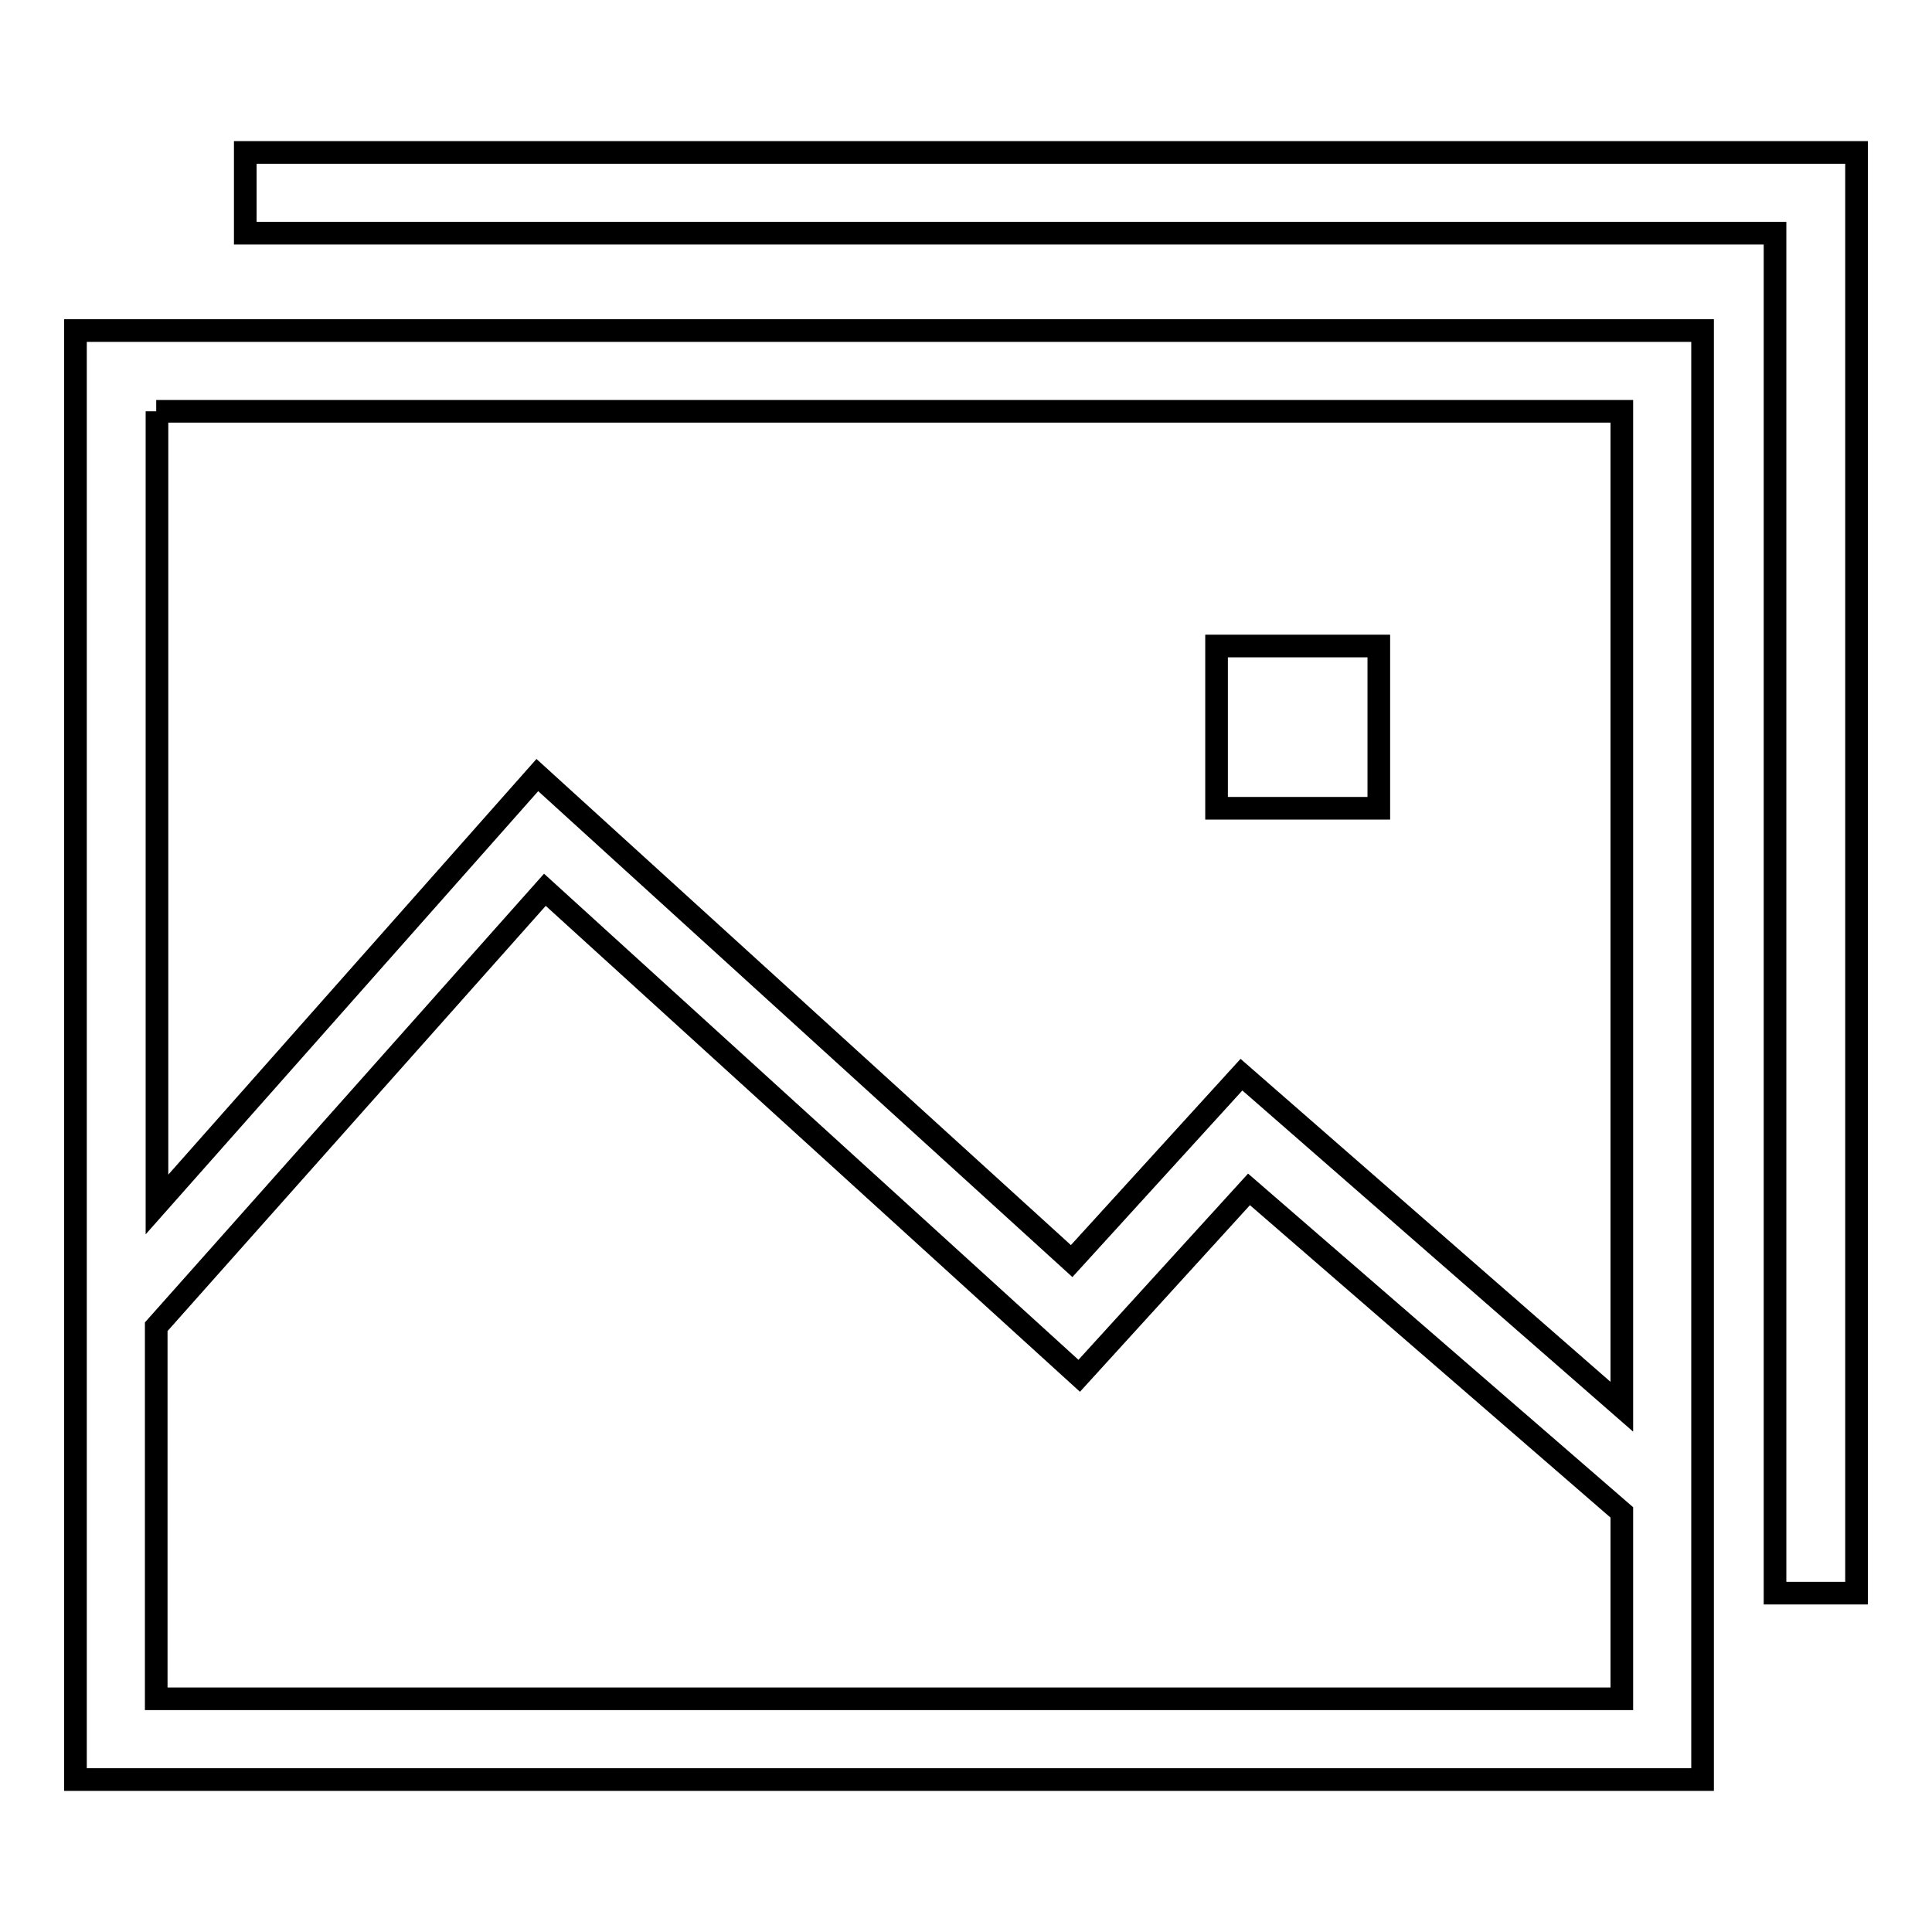 <?xml version="1.0" encoding="utf-8"?>
<!-- Svg Vector Icons : http://www.onlinewebfonts.com/icon -->
<!DOCTYPE svg PUBLIC "-//W3C//DTD SVG 1.1//EN" "http://www.w3.org/Graphics/SVG/1.1/DTD/svg11.dtd">
<svg version="1.1" xmlns="http://www.w3.org/2000/svg" xmlns:xlink="http://www.w3.org/1999/xlink" x="0px" y="0px" viewBox="0 0 256 256" enable-background="new 0 0 256 256" xml:space="preserve">
<g><g><path stroke-width="3" fill-opacity="0" stroke="#000000"  d="M32.5,20.2v10.7h202.7v180.2H246V20.2H32.5z"/><path stroke-width="3" fill-opacity="0" stroke="#000000"  d="M225.6,43.8H10v192h215.6V43.8z M20.7,54.5h194.2v131.9l-50.4-44l-22.5,24.7l-70.8-64.4l-50.4,56.9V54.5z M214.9,200.4v24.7H20.7v-49.3l51.5-57.9l70.8,64.4l22.5-24.7L214.9,200.4z"/><path stroke-width="3" fill-opacity="0" stroke="#000000"  d="M182.7,85.6h-21.5v21.5h21.5V85.6z"/></g></g>
</svg>